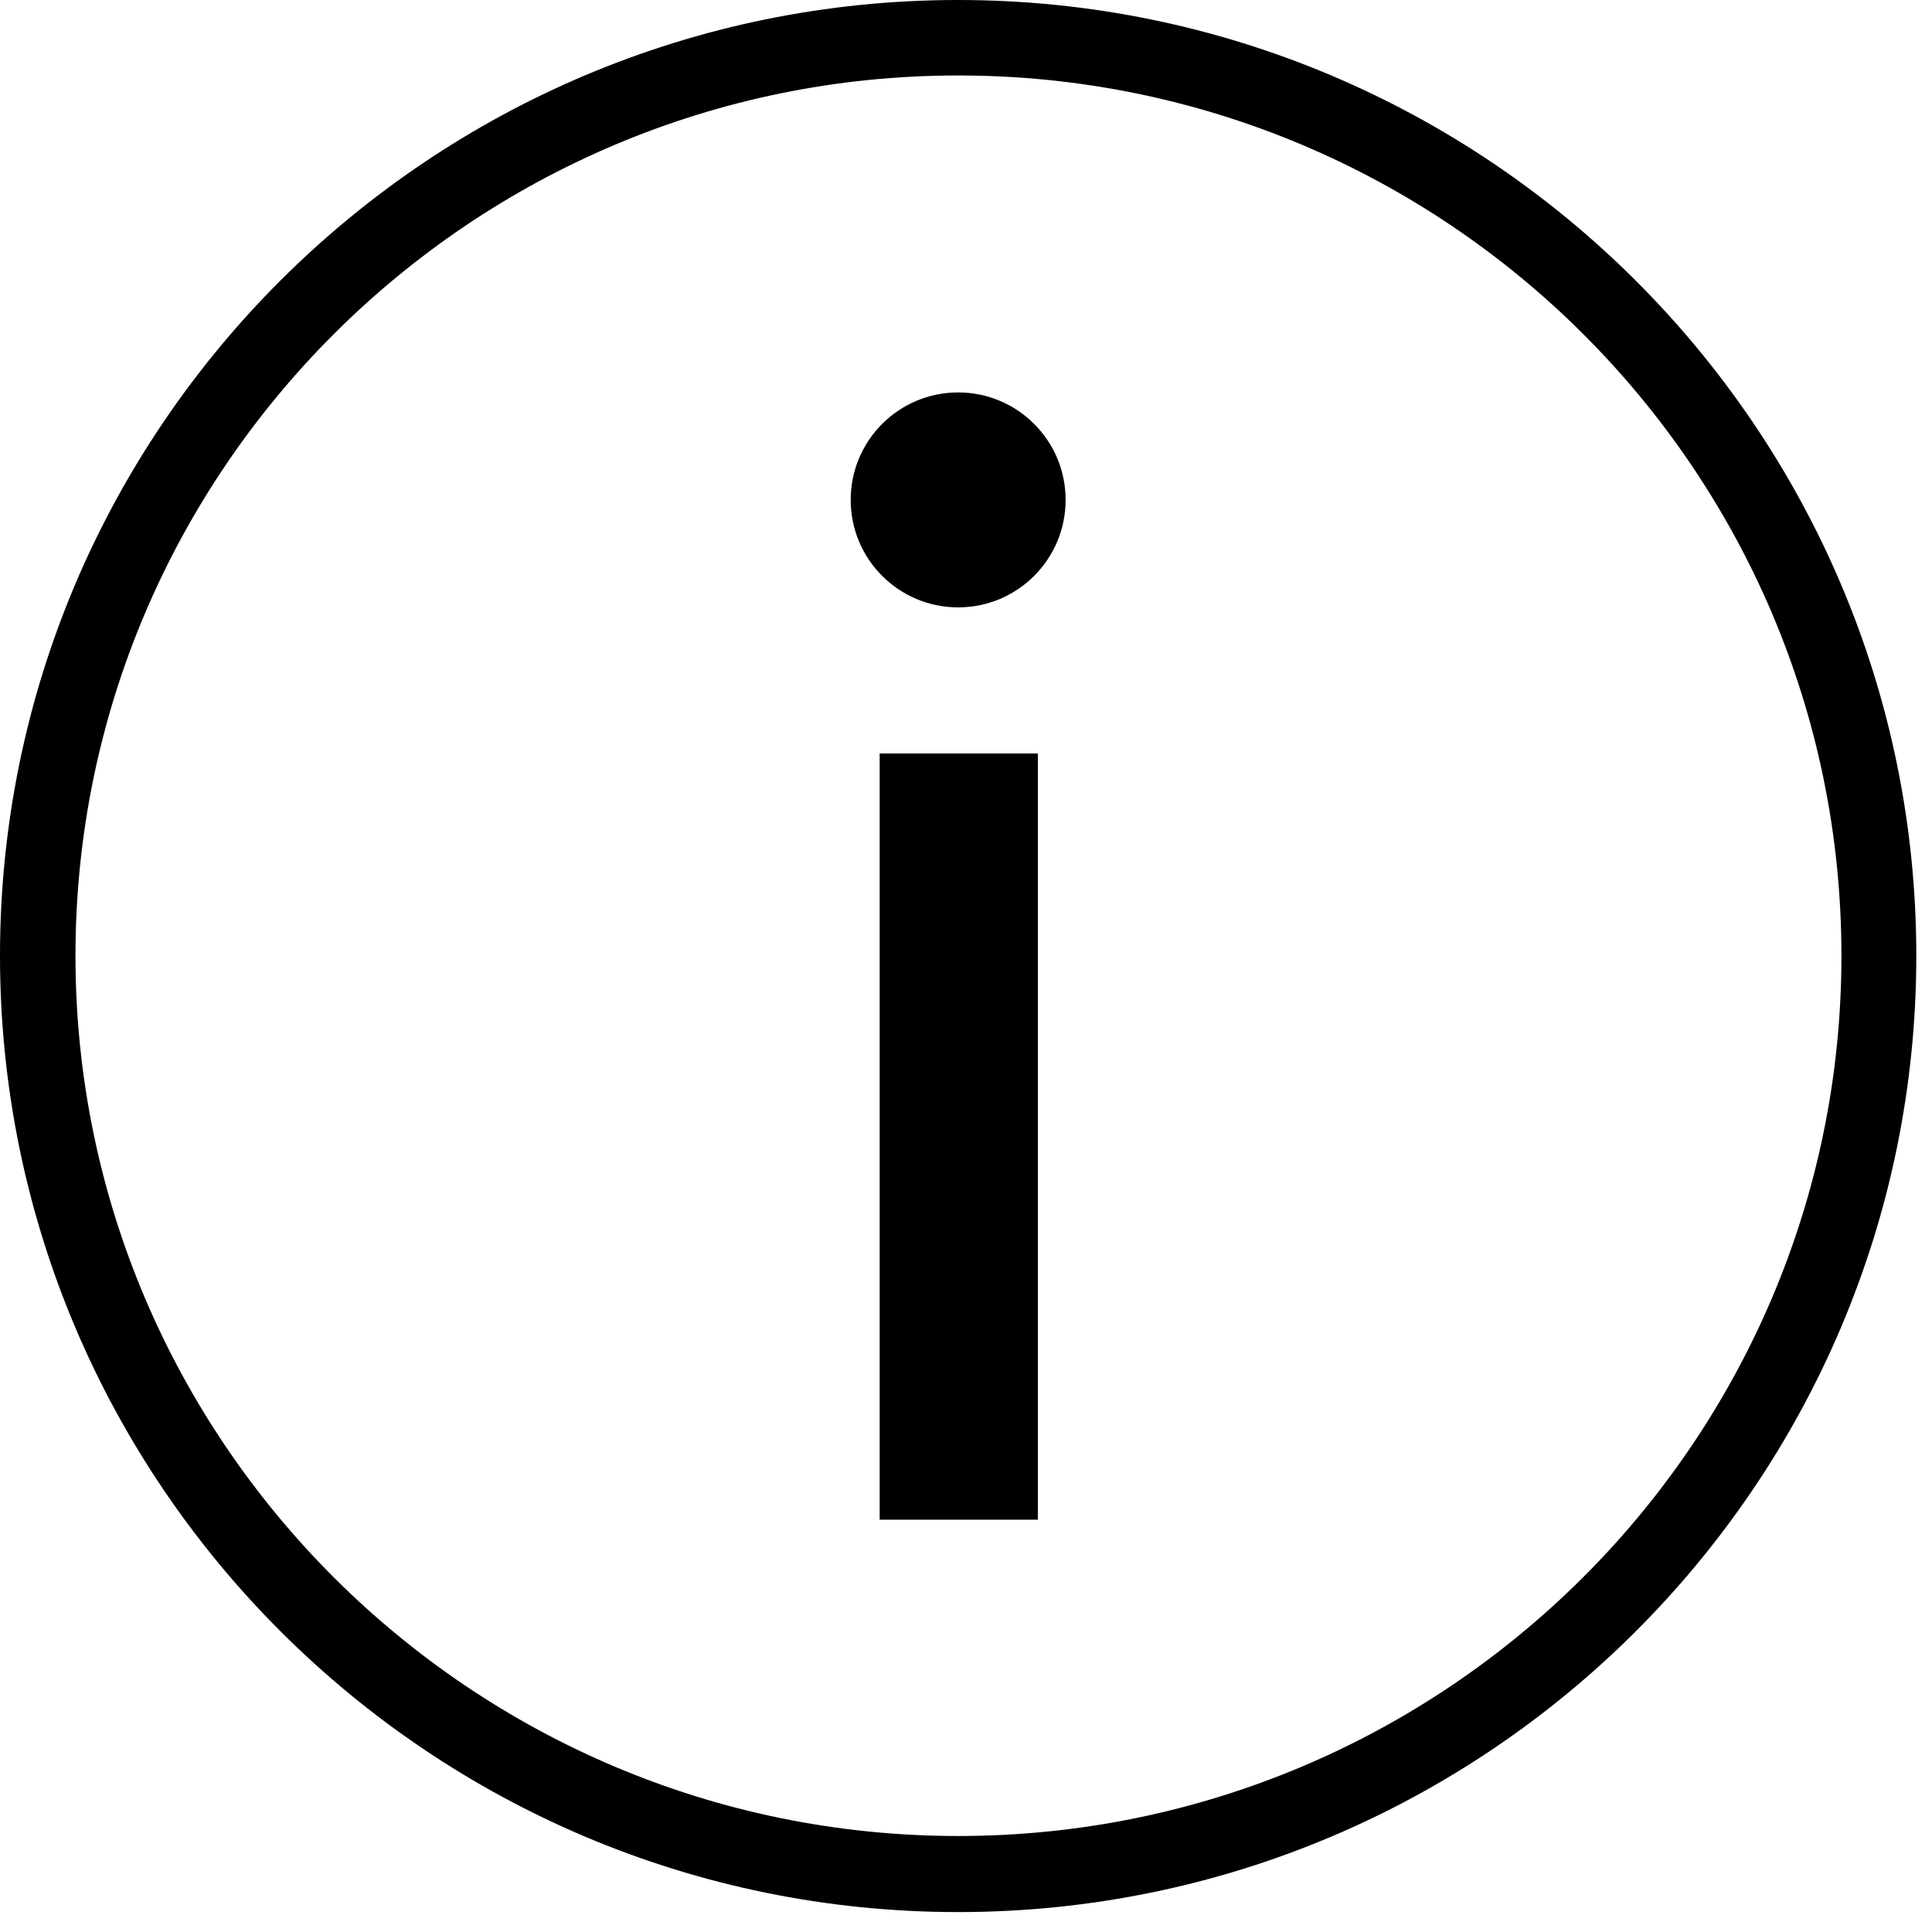 <svg width="32" height="32" viewBox="0 0 32 32" fill="none" xmlns="http://www.w3.org/2000/svg">
<path d="M15.87 31.67C7.12 31.67 0 24.57 0 15.83C0 7.09 7.12 0 15.87 0C24.62 0 31.74 7.1 31.74 15.83C31.74 24.56 24.63 31.67 15.87 31.67ZM15.87 1.25C7.81 1.25 1.25 7.79 1.25 15.83C1.25 23.87 7.81 30.41 15.87 30.41C23.93 30.41 30.5 23.88 30.5 15.83C30.5 7.78 23.94 1.25 15.87 1.25Z" fill="black"/>
<path d="M14.57 12.48H17.19V25.171H14.57V12.48Z" fill="black"/>
<path d="M15.87 10.06C16.853 10.06 17.65 9.263 17.65 8.28C17.65 7.297 16.853 6.5 15.87 6.5C14.887 6.5 14.09 7.297 14.09 8.28C14.09 9.263 14.887 10.06 15.87 10.06Z" fill="black"/>
</svg>
